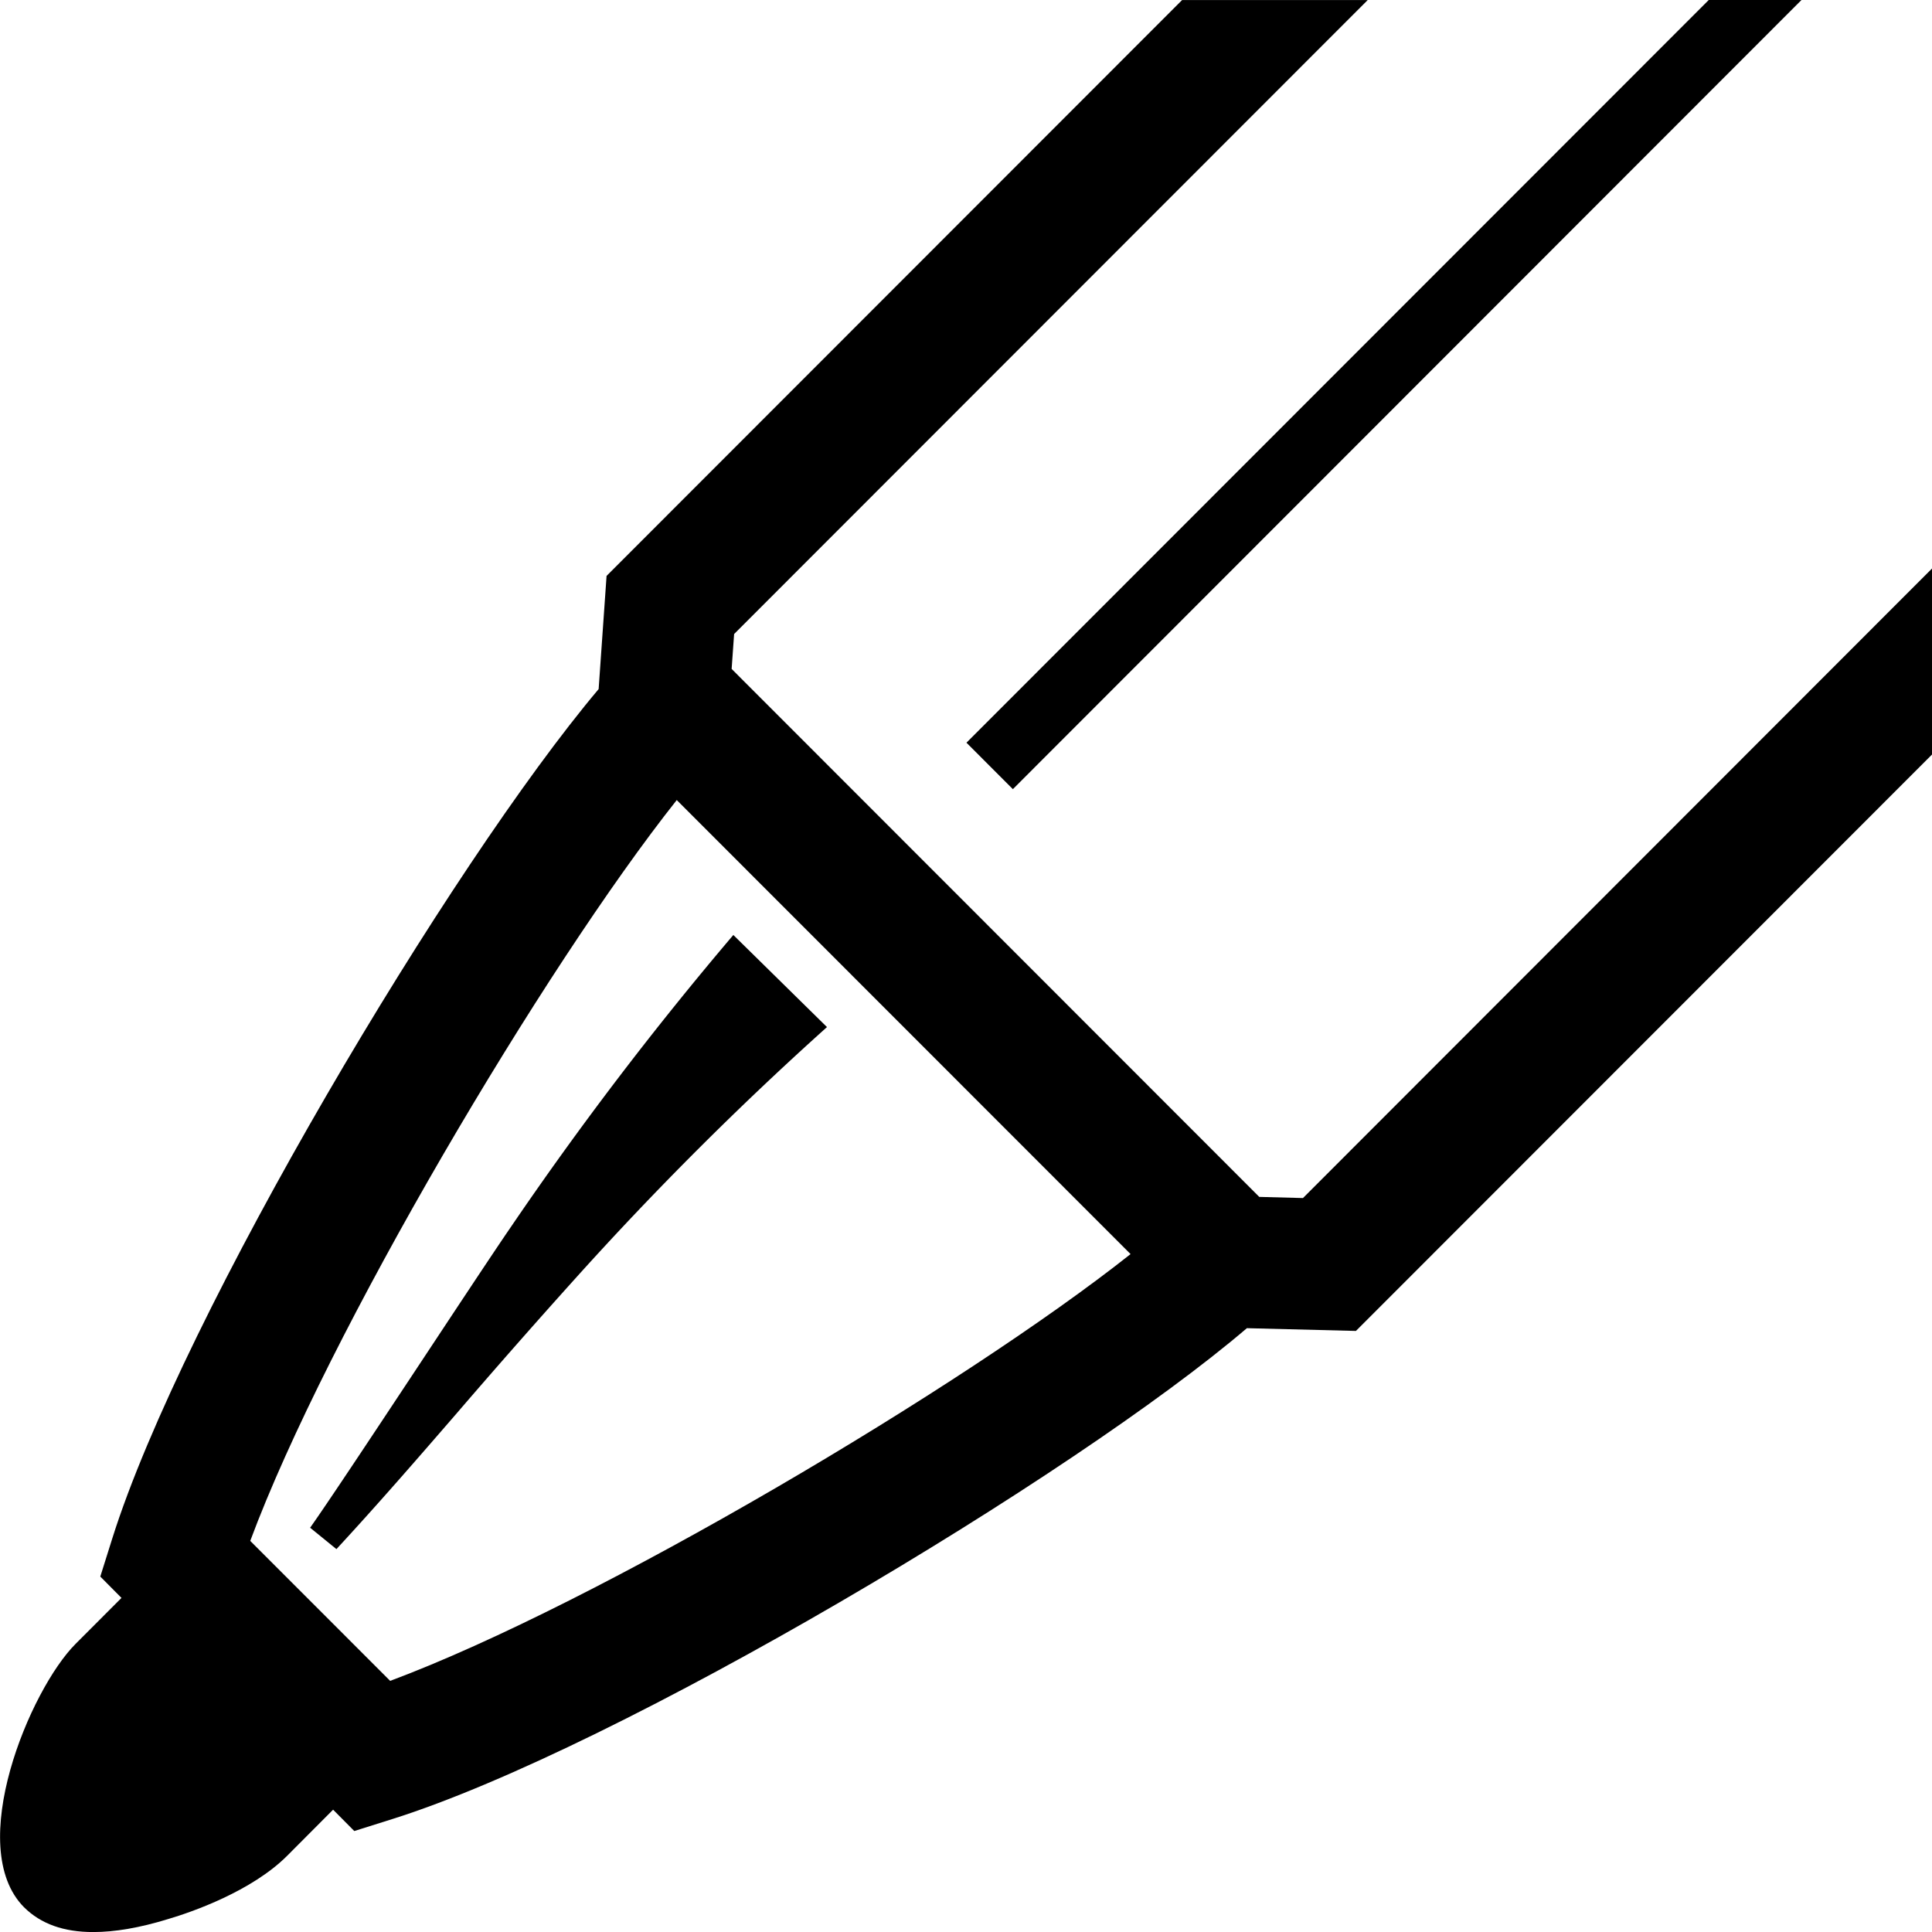 <svg xmlns="http://www.w3.org/2000/svg" viewBox="0 0 35.097 35.097">
  <g>
    <path class="help-icon" d="M6.112 28.141c.749-.81 1.47-1.641 2.185-2.467a142.72 142.72 0 0 1 2.159-2.454 60.478 60.478 0 0 1 4.567-4.562l-1.701-1.673a62.287 62.287 0 0 0-4.043 5.307c-.624.907-3.019 4.575-3.645 5.461l.477.388ZM31.041 0 17.557 13.492l.843.844L32.726 0h-1.685z"/>
    <path class="help-icon" d="m7.088 30.535-2.542-2.543c1.397-3.76 5.34-10.422 7.748-13.458l8.244 8.248c-3.037 2.407-9.695 6.353-13.45 7.753Zm28.009-20.207L23.67 21.764l-.794-.021-9.585-9.591.045-.634L24.846.001h-3.372L11.019 10.462l-.144 2.056C8.181 15.714 3.321 23.876 2.039 27.95l-.217.69.385.388-.833.834c-.831.831-2.025 3.689-.938 4.785.307.304.721.451 1.258.451.388 0 .841-.076 1.36-.236.435-.128 1.52-.506 2.164-1.151l.833-.836.385.388.692-.218c4.109-1.295 12.392-6.24 15.523-8.917l1.981.05 10.466-10.472v-3.377Z"/>
  </g>
</svg>
